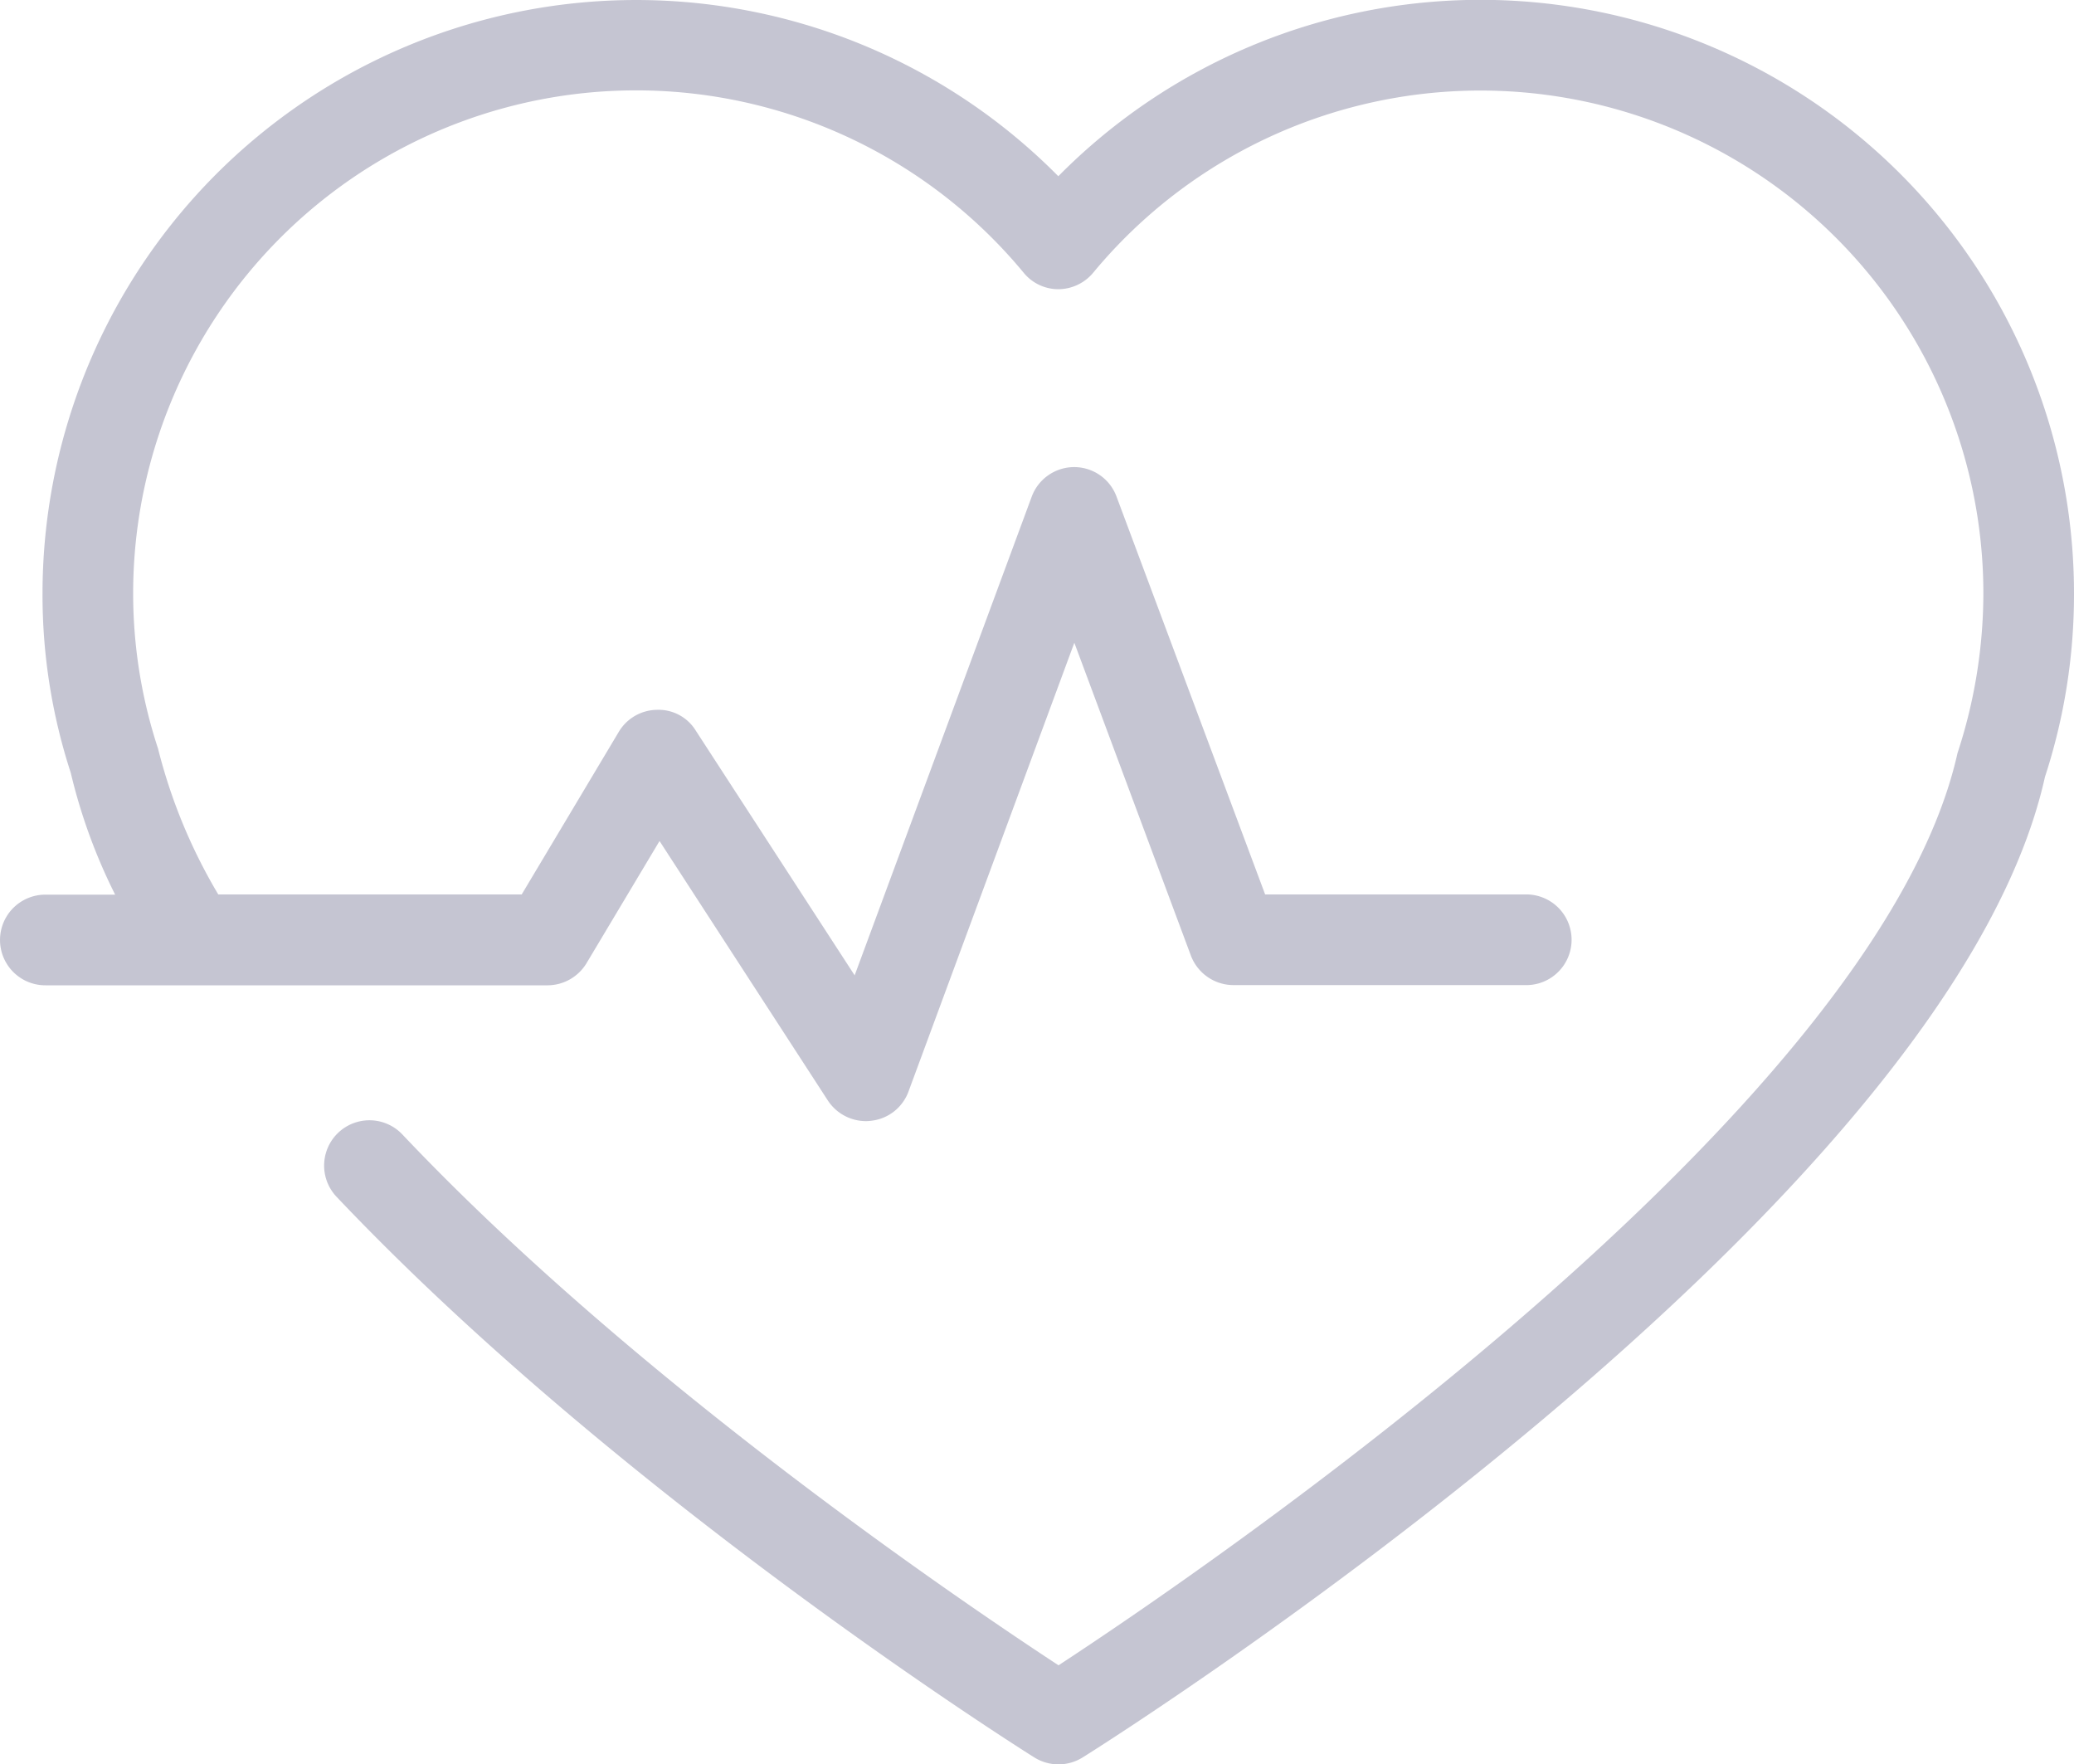 <svg id="Group_2679" data-name="Group 2679" xmlns="http://www.w3.org/2000/svg" width="50" height="42.528" viewBox="0 0 50 42.528">
  <path id="Path_2433" data-name="Path 2433" d="M50,14.31a14.171,14.171,0,0,1-.7,4.417c-2.318,10.418-22.345,23.1-23.2,23.635a1.1,1.1,0,0,1-1.164,0c-.406-.254-10.011-6.324-16.824-13.516a1.092,1.092,0,1,1,1.589-1.5C15.387,33.354,23.322,38.7,25.519,40.141c3.314-2.168,19.733-13.292,21.673-21.99a12.373,12.373,0,0,0,.623-3.839A12.123,12.123,0,0,0,26.357,6.571a1.1,1.1,0,0,1-.841.4h0a1.08,1.08,0,0,1-.84-.4A12.126,12.126,0,0,0,3.21,14.31a11.969,11.969,0,0,0,.6,3.735A13.083,13.083,0,0,0,5.262,21.56h7.315l2.341-3.92a1.087,1.087,0,0,1,.918-.53,1.053,1.053,0,0,1,.937.5l3.831,5.9,4.268-11.536a1.092,1.092,0,0,1,1.023-.715h0a1.089,1.089,0,0,1,1.023.713L30.5,21.56h6.328a1.093,1.093,0,0,1,0,2.185h-7.09a1.1,1.1,0,0,1-1.027-.708L25.9,15.493l-4,10.823a1.084,1.084,0,0,1-.905.7,1.01,1.01,0,0,1-.121.008,1.1,1.1,0,0,1-.918-.5L15.9,20.272l-1.76,2.945a1.1,1.1,0,0,1-.937.533H1.093a1.092,1.092,0,1,1,0-2.185H2.776a13.467,13.467,0,0,1-1.071-2.94,13.838,13.838,0,0,1-.68-4.312A14.313,14.313,0,0,1,25.514,4.248,14.308,14.308,0,0,1,50,14.31Z" fill="#c5c5d2"/>
</svg>
